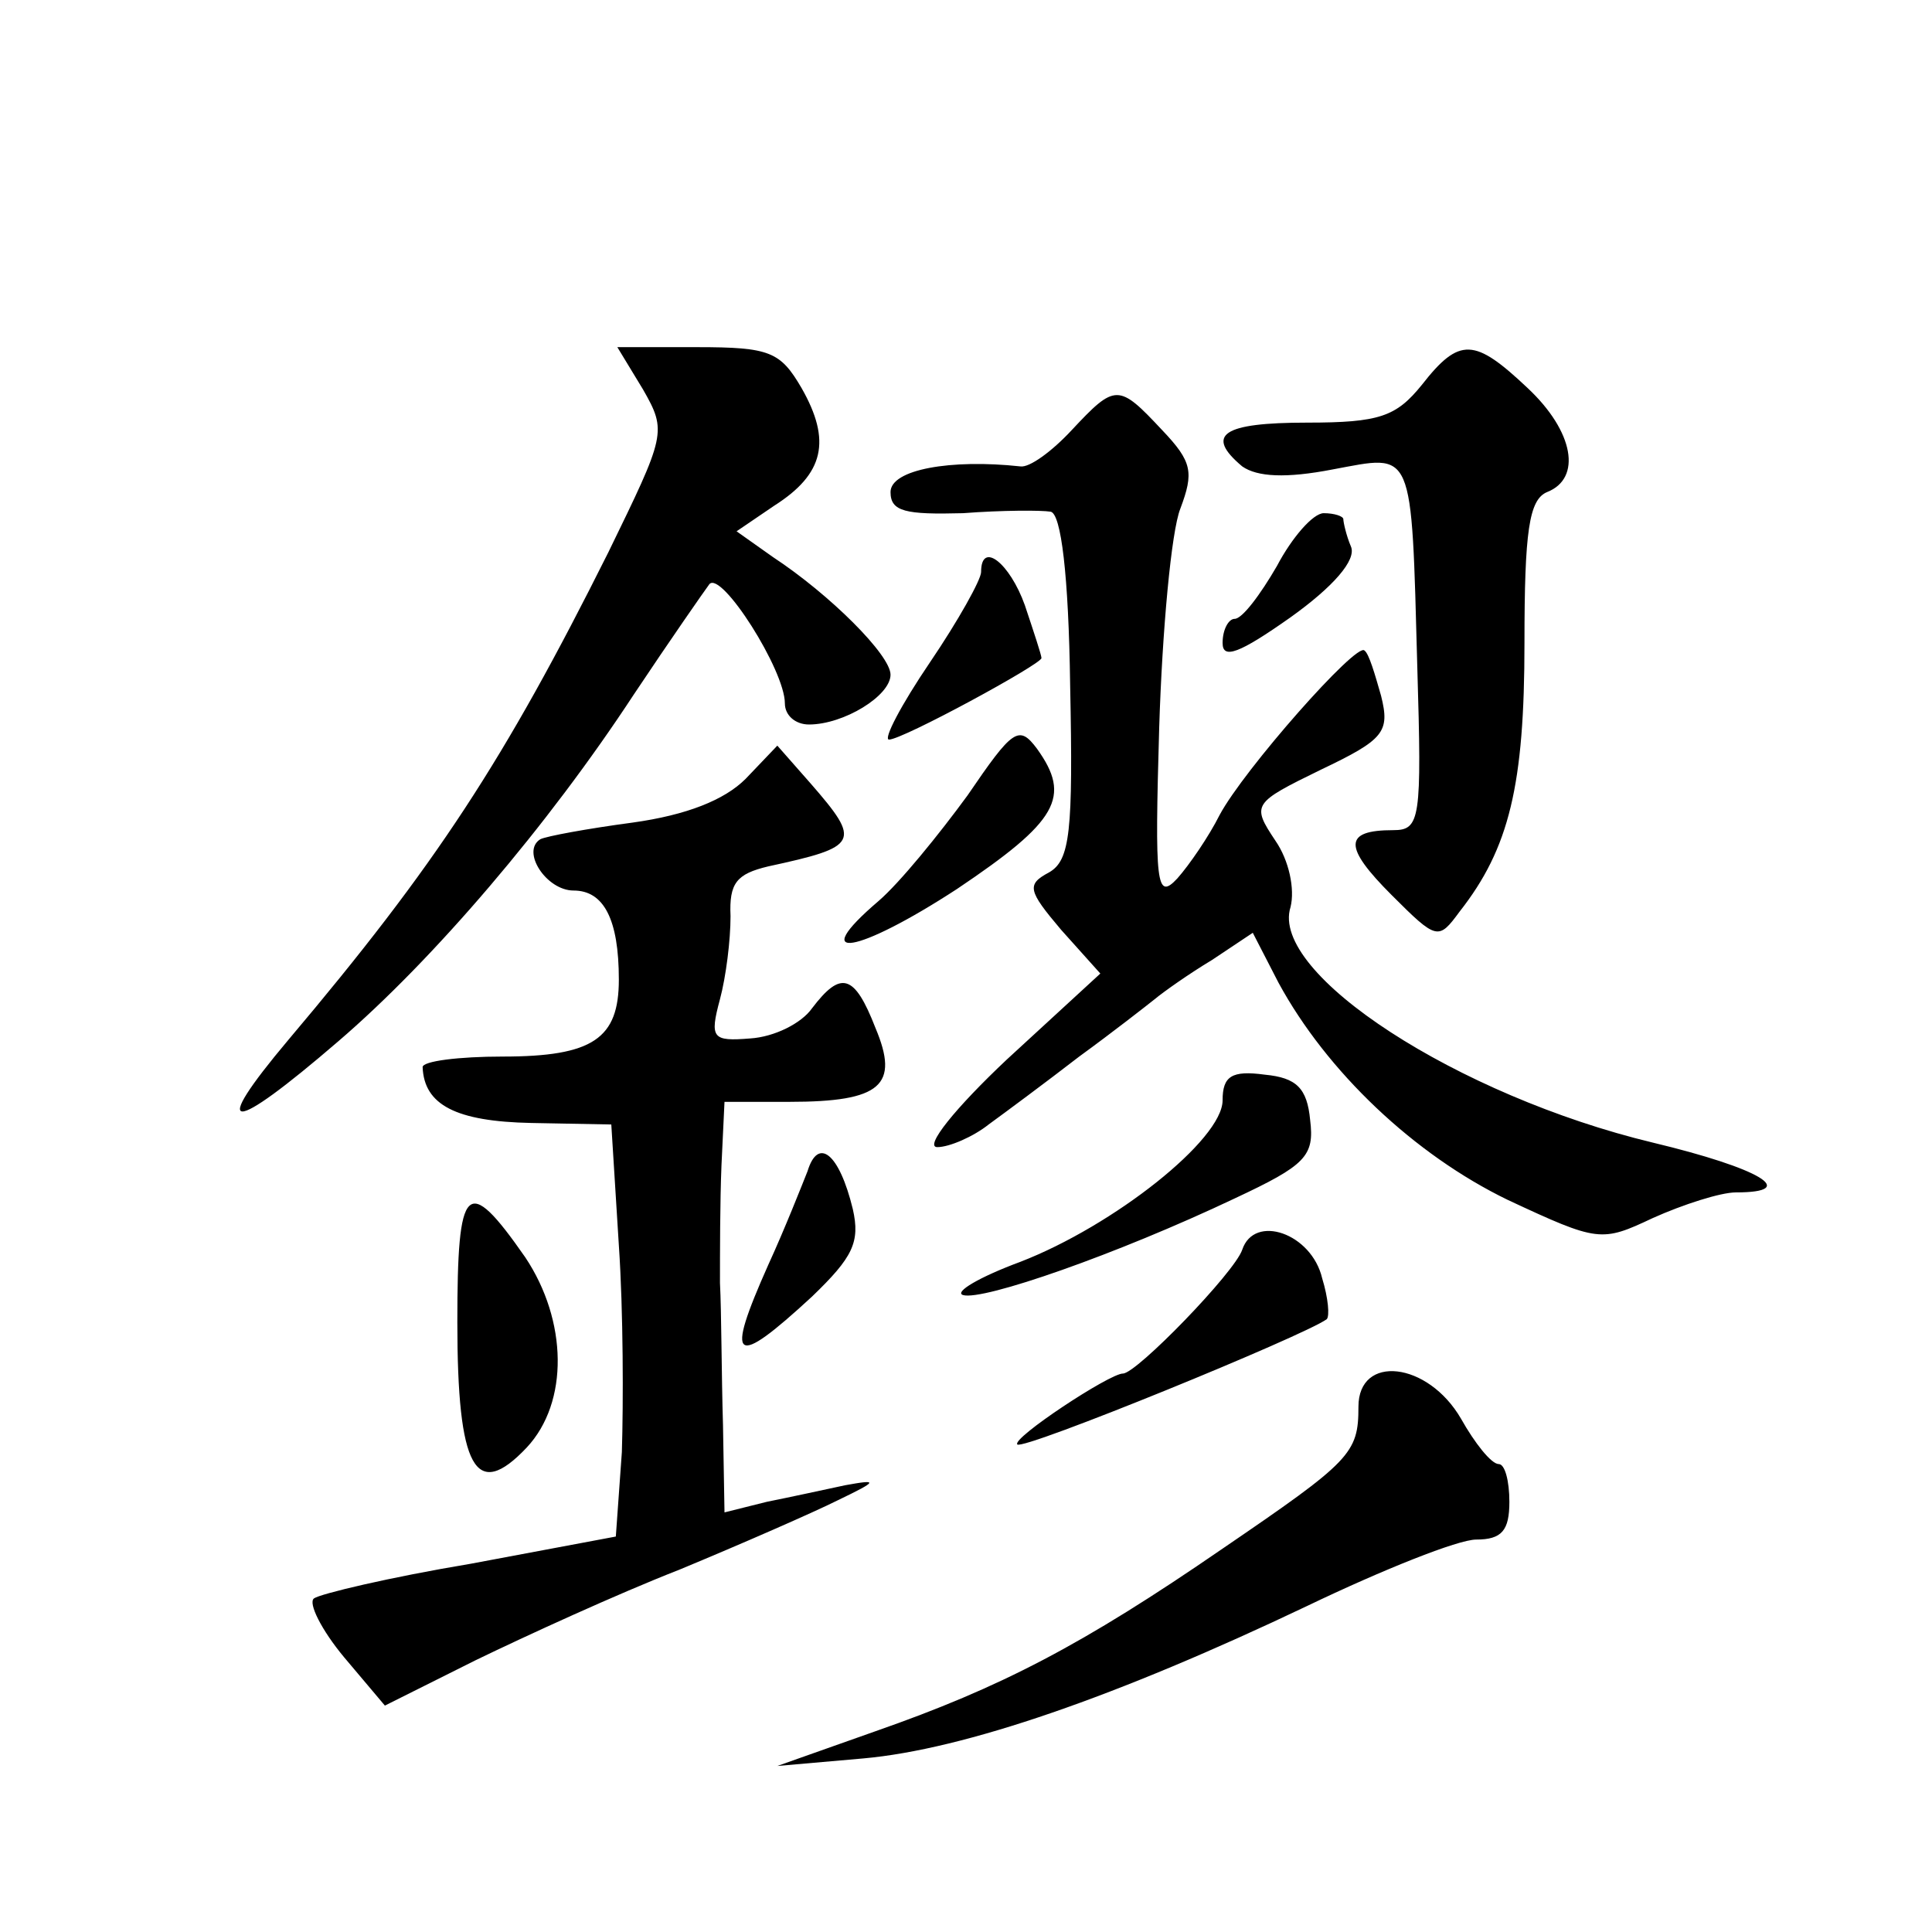 <?xml version="1.0" standalone="no"?>
<!DOCTYPE svg PUBLIC "-//W3C//DTD SVG 20010904//EN"
 "http://www.w3.org/TR/2001/REC-SVG-20010904/DTD/svg10.dtd">
<svg version="1.0" xmlns="http://www.w3.org/2000/svg"
 width="128pt" height="128pt" viewBox="0 0 128 128"
 preserveAspectRatio="xMidYMid meet">
<g transform="translate(0,128) scale(0.1,-0.1)"
fill="#0" stroke="none">
<path d="M426 1022 c16 -28 15 -30 -23 -108 -69 -138 -114 -207 -212 -323 -53 -63
-39 -63 33 -1 63 54 139 143 196 230 24 36 47 69 50 73 8 9 50 -57 50 -79 0 -8
7 -14 16 -14 23 0 54 19 54 33 0 13 -40 53 -78 78 l-24 17 25 17 c33 21 38 43 18
78 -14 24 -21 27 -69 27 l-53 0 17 -28z M942 1025 c-17 -21 -28 -25 -76 -25 -56
0 -68 -8 -43 -29 10 -7 29 -8 60 -2 54 10 52 16 56 -131 3 -101 2 -108 -16 -108
-33 0 -33 -11 -1 -43 30 -30 31 -30 45 -11 33 42 43 84 43 178 0 74 3 95 15 100
23 9 18 40 -13 69 -35 33 -45 34 -70 2z M710 995 c-13 -14 -28 -25 -34 -24 -46
5 -86 -2 -86 -17 0 -13 10 -15 48 -14 26 2 52 2 58 1 7 -1 12 -42 13 -115 2 -97
0 -116 -14 -124 -15 -8 -14 -12 8 -38 l26 -29 -62 -57 c-34 -32 -55 -58 -46 -58
8 0 24 7 34 15 11 8 38 28 60 45 22 16 45 34 50 38 6 5 23 17 38 26 l27 18 17 -33
c32 -59 90 -114 152 -144 60 -28 62 -28 96 -12 20 9 45 17 55 17 43 0 16 16 -55
33 -129 31 -254 112 -240 156 3 12 -1 31 -10 44 -16 24 -15 25 30 47 42 20 46 25
40 49 -4 14 -8 28 -11 30 -5 6 -80 -79 -96 -109 -7 -14 -20 -33 -28 -42 -14 -15
-15 -4 -12 100 2 64 8 130 14 145 9 24 8 31 -12 52 -29 31 -31 31 -60 0z M846 905
c-11 -19 -23 -35 -28 -35 -4 0 -8 -7 -8 -16 0 -11 11 -7 45 17 28 20 44 38 40 47
-3 7 -5 16 -5 18 0 2 -6 4 -13 4 -7 0 -21 -16 -31 -35z M650 901 c0 -5 -15 -32
-34 -60 -19 -28 -31 -51 -27 -51 9 0 101 50 101 54 0 2 -5 17 -11 35 -10 28 -29
43 -29 22z M641 753 c-19 -26 -45 -58 -59 -70 -48 -41 -14 -35 52 8 67 45 76 61
53 93 -12 16 -16 13 -46 -31z M494 764 c-14 -14 -39 -24 -75 -29 -30 -4 -57 -9
-61 -11 -13 -8 4 -34 22 -34 20 0 30 -19 30 -59 0 -39 -17 -51 -77 -51 -29 0 -53
-3 -53 -7 1 -25 22 -36 72 -37 l53 -1 5 -80 c3 -44 3 -105 2 -137 l-4 -56 -96 -18
c-54 -9 -100 -20 -104 -23 -4 -3 5 -21 20 -39 l27 -32 60 30 c33 16 94 44 135 60
41 17 89 38 105 46 27 13 27 14 5 10 -14 -3 -37 -8 -52 -11 l-28 -7 -1 58 c-1 33
-1 75 -2 94 0 19 0 54 1 78 l2 42 43 0 c61 0 73 11 57 49 -14 36 -23 38 -42 13
-7 -10 -25 -19 -41 -20 -25 -2 -27 0 -20 26 4 15 7 39 7 55 -1 22 4 28 25 33 60
13 62 16 28 55 l-22 25 -21 -22z M810 551 c0 -26 -72 -83 -134 -107 -27 -10 -44
-20 -38 -22 13 -4 102 27 180 64 47 22 53 28 50 52 -2 21 -9 28 -30 30 -22 3 -28
-1 -28 -17z M535 504 c-4 -10 -15 -38 -26 -62 -29 -65 -23 -69 29 -21 27 26 32
36 27 58 -9 37 -23 48 -30 25z M303 404 c0 -97 12 -119 46 -83 28 30 27 84 -1 126
-39 56 -45 49 -45 -43z M823 452 c-5 -15 -70 -82 -79 -82 -9 0 -74 -43 -70 -47
4 -4 190 72 205 83 2 2 1 14 -3 27 -7 30 -45 43 -53 19z M900 348 c0 -31 -5 -36
-90 -94 -93 -64 -147 -92 -230 -121 l-65 -23 57 5 c67 6 168 41 294 101 50 24 100
44 112 44 17 0 22 6 22 25 0 14 -3 25 -7 25 -5 0 -16 14 -25 30 -22 38 -68 43 -68
8z"/>
</g>
</svg>
